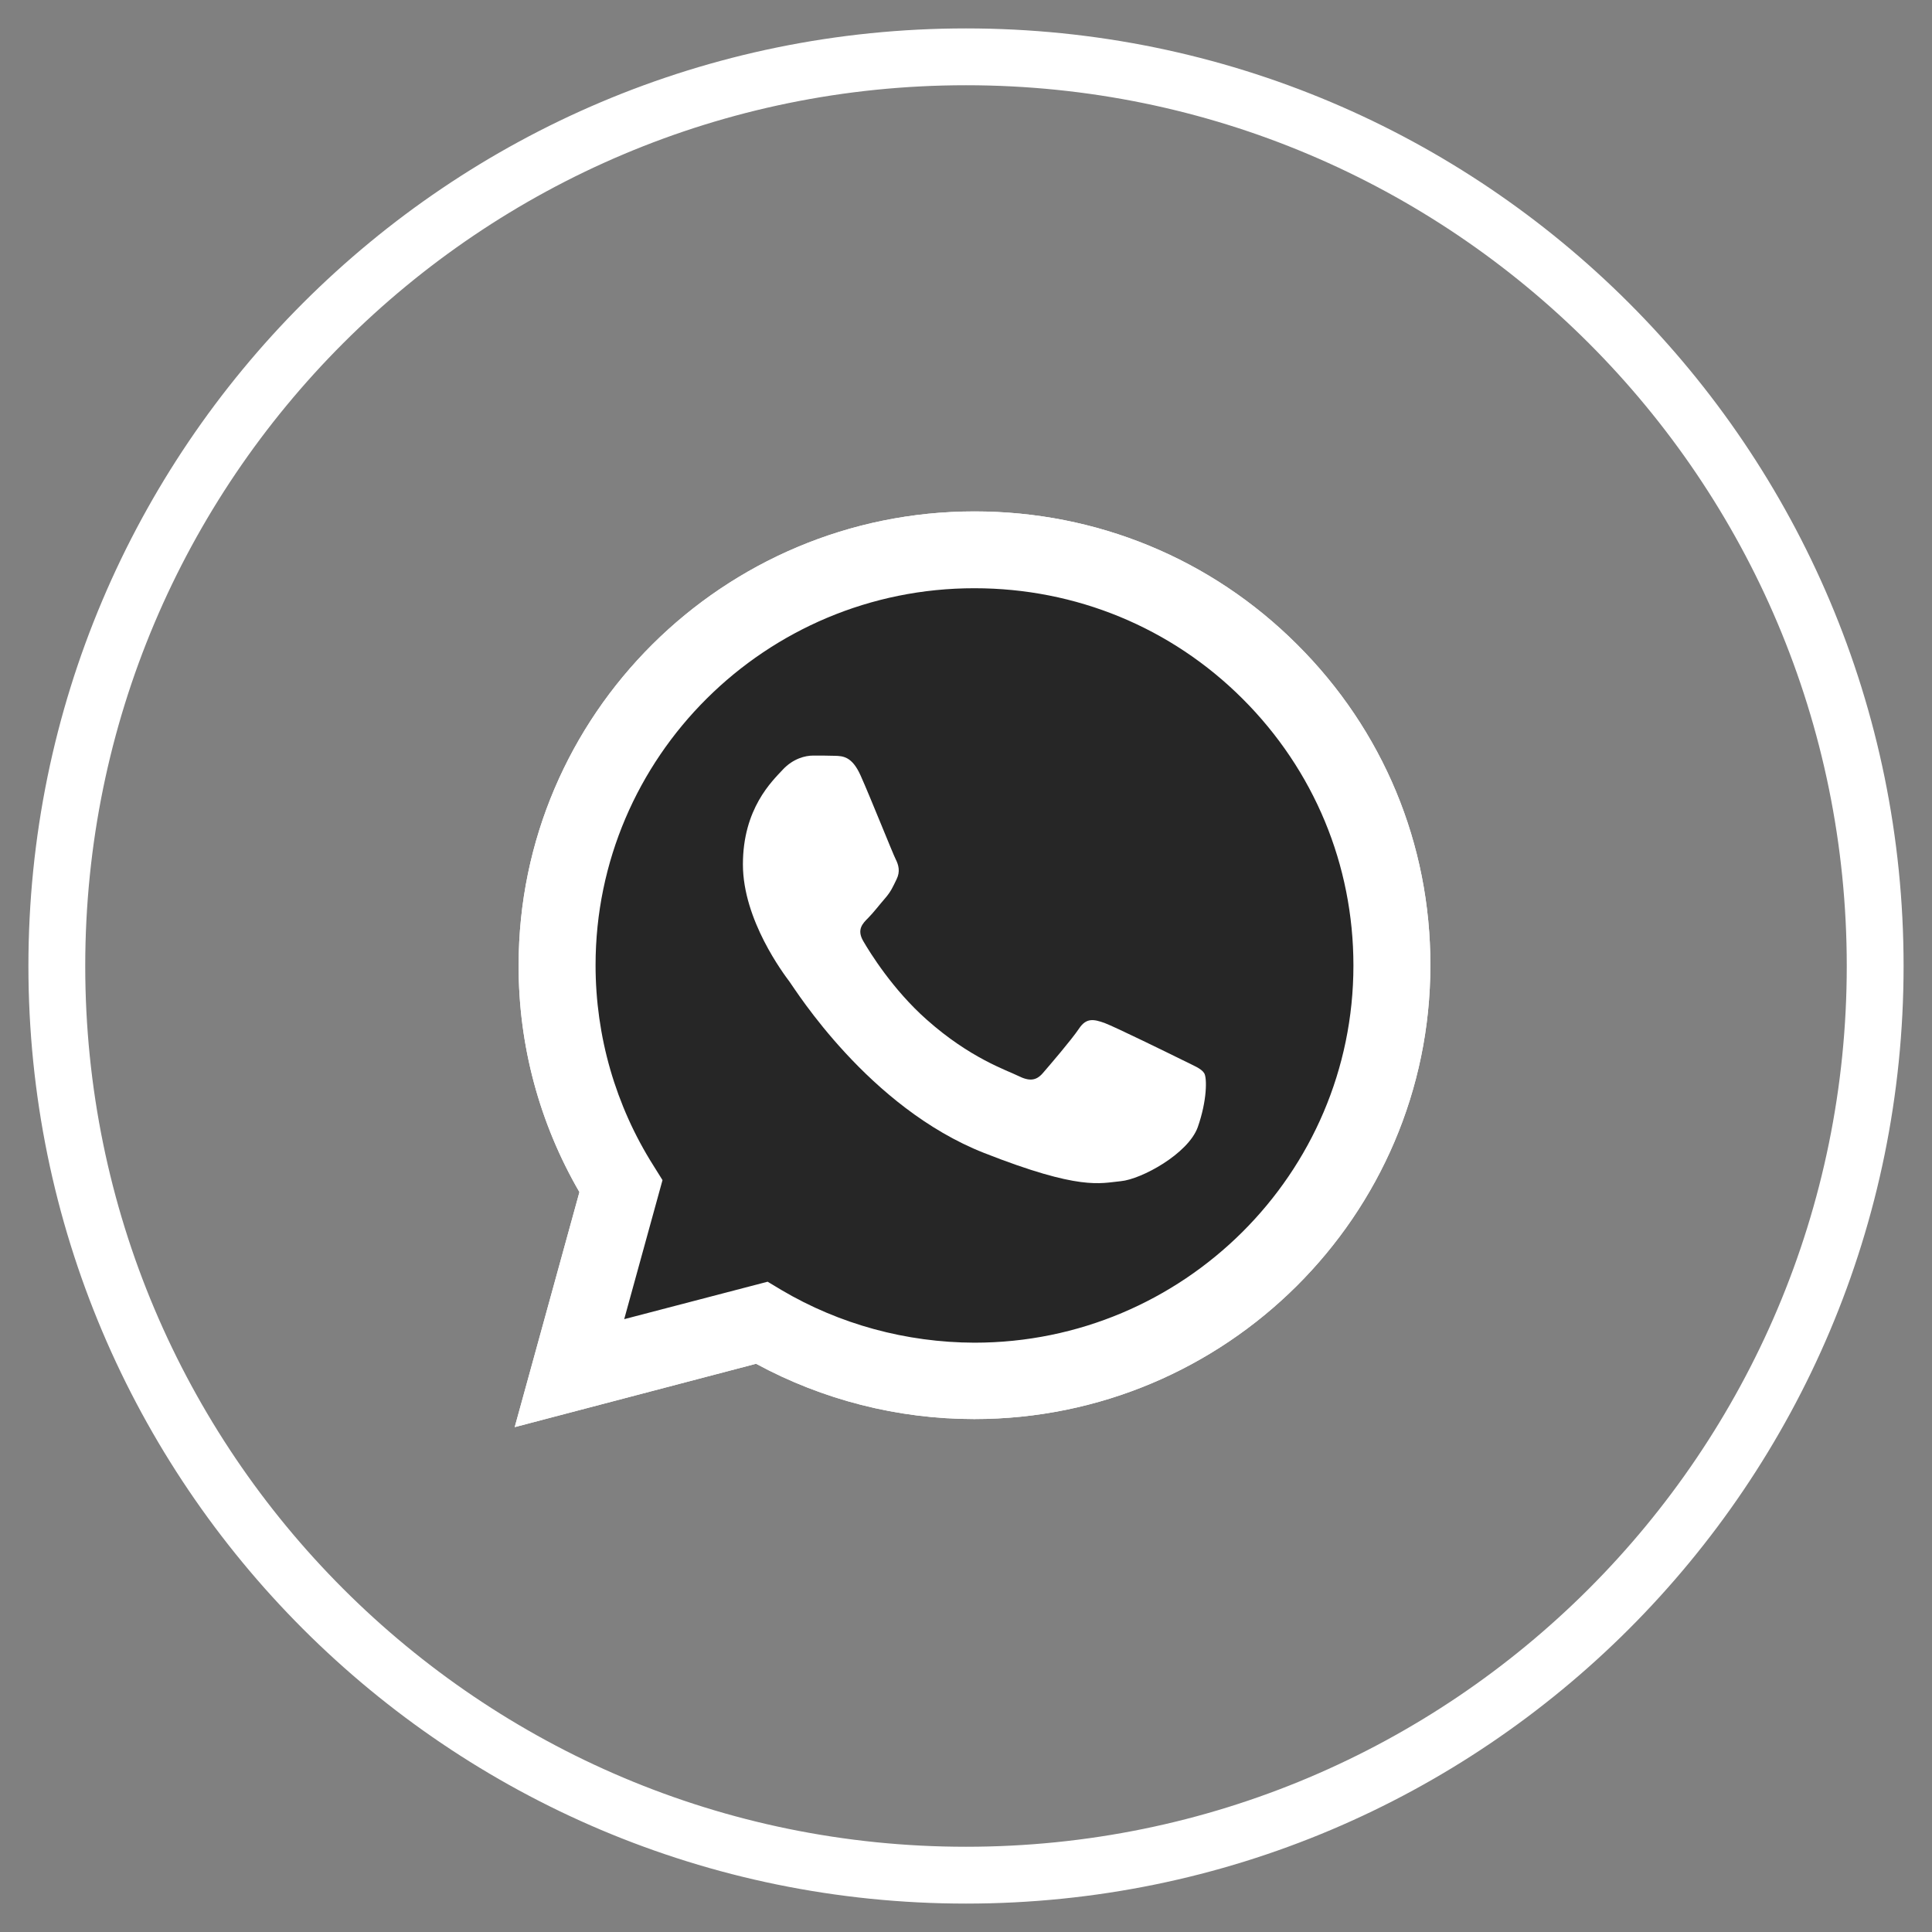 <svg width="34" height="34" viewBox="0 0 34 34" fill="none" xmlns="http://www.w3.org/2000/svg">
<rect x="0" y="0" width="34" height="34" fill="#808080" stroke="none"/>
<path d="M17 33C25.837 33 33 25.837 33 17C33 8.163 25.837 1 17 1C8.163 1 1 8.163 1 17C1 25.837 8.163 33 17 33Z" stroke="white"/>
<g clip-path="url(#clip0_202_1737)">
<path d="M9.058 25.115L10.197 20.979C9.492 19.765 9.123 18.39 9.127 16.985C9.127 12.581 12.728 9 17.15 9C19.297 9 21.313 9.831 22.825 11.34C24.341 12.849 25.176 14.855 25.172 16.988C25.172 21.392 21.571 24.973 17.146 24.973H17.142C15.799 24.973 14.479 24.636 13.306 24L9.058 25.115ZM13.509 22.556L13.752 22.702C14.775 23.307 15.949 23.625 17.146 23.629H17.15C20.824 23.629 23.818 20.653 23.818 16.992C23.818 15.219 23.125 13.553 21.867 12.297C20.609 11.041 18.931 10.352 17.15 10.352C13.475 10.348 10.481 13.323 10.481 16.985C10.481 18.237 10.832 19.458 11.501 20.515L11.659 20.768L10.985 23.215L13.509 22.556Z" fill="white"/>
<path d="M9.339 24.835L10.439 20.841C9.758 19.673 9.4 18.344 9.4 16.989C9.404 12.738 12.879 9.28 17.15 9.28C19.224 9.28 21.167 10.084 22.629 11.539C24.091 12.994 24.896 14.932 24.896 16.992C24.896 21.243 21.417 24.701 17.15 24.701H17.146C15.849 24.701 14.576 24.376 13.444 23.763L9.339 24.835Z" fill="#262626"/>
<path d="M9.058 25.115L10.197 20.979C9.492 19.765 9.123 18.39 9.127 16.985C9.127 12.581 12.728 9 17.15 9C19.297 9 21.313 9.831 22.825 11.34C24.341 12.849 25.176 14.855 25.172 16.988C25.172 21.392 21.571 24.973 17.146 24.973H17.142C15.799 24.973 14.479 24.636 13.306 24L9.058 25.115ZM13.509 22.556L13.752 22.702C14.775 23.307 15.949 23.625 17.146 23.629H17.15C20.824 23.629 23.818 20.653 23.818 16.992C23.818 15.219 23.125 13.553 21.867 12.297C20.609 11.041 18.931 10.352 17.15 10.352C13.475 10.348 10.481 13.323 10.481 16.985C10.481 18.237 10.832 19.458 11.501 20.515L11.659 20.768L10.985 23.215L13.509 22.556Z" fill="white"/>
<path fill-rule="evenodd" clip-rule="evenodd" d="M15.144 13.645C14.994 13.312 14.836 13.305 14.694 13.301C14.579 13.297 14.444 13.297 14.309 13.297C14.175 13.297 13.959 13.347 13.774 13.546C13.59 13.745 13.074 14.227 13.074 15.212C13.074 16.192 13.794 17.142 13.894 17.276C13.994 17.41 15.283 19.489 17.318 20.29C19.011 20.956 19.358 20.822 19.723 20.787C20.089 20.753 20.908 20.305 21.078 19.838C21.243 19.37 21.243 18.972 21.193 18.888C21.143 18.804 21.008 18.754 20.808 18.654C20.608 18.555 19.623 18.072 19.439 18.003C19.254 17.938 19.119 17.904 18.988 18.103C18.854 18.302 18.469 18.75 18.353 18.884C18.238 19.018 18.119 19.034 17.919 18.934C17.718 18.834 17.072 18.624 16.306 17.942C15.71 17.414 15.306 16.759 15.191 16.56C15.075 16.36 15.179 16.253 15.279 16.154C15.367 16.066 15.479 15.92 15.579 15.805C15.679 15.69 15.714 15.606 15.779 15.472C15.845 15.338 15.814 15.223 15.764 15.124C15.714 15.028 15.321 14.04 15.144 13.645Z" fill="white"/>
</g>
<defs>
<clipPath id="clip0_202_1737">
<rect width="16.115" height="16.115" fill="white" transform="translate(9.058 9)"/>
</clipPath>
</defs>
</svg>

